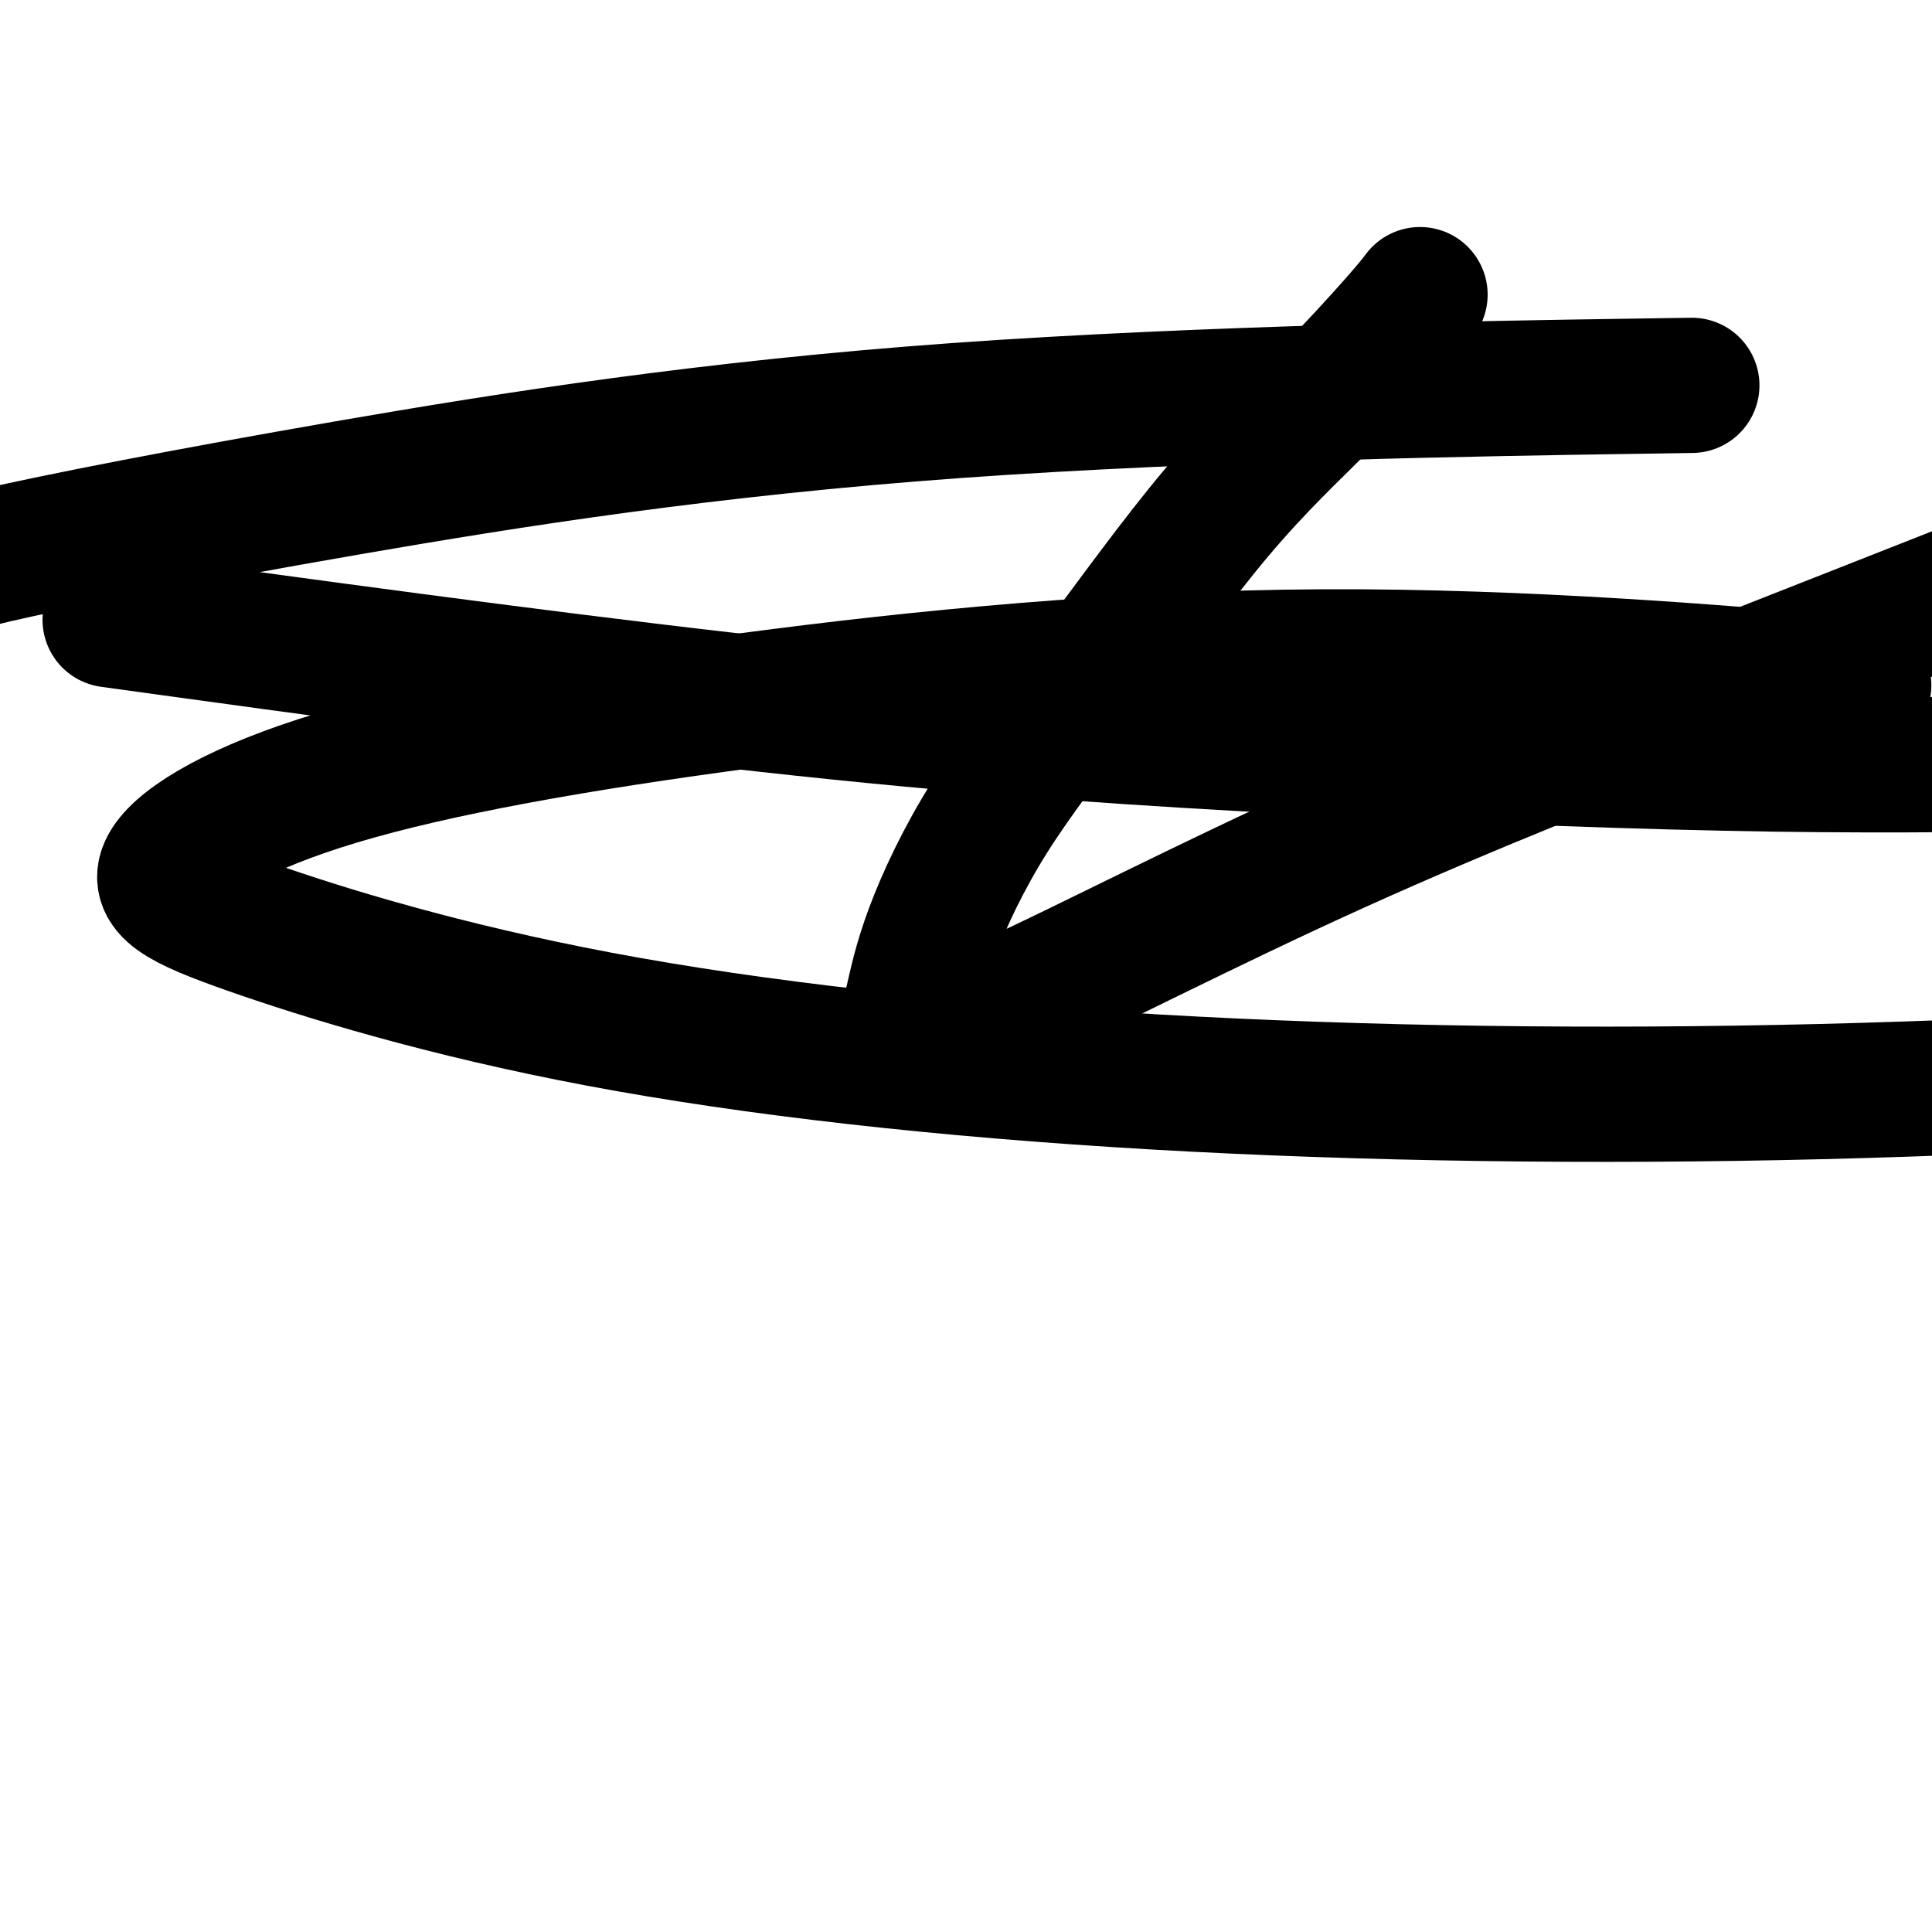 <svg viewBox='0 0 400 400' version='1.1' xmlns='http://www.w3.org/2000/svg' xmlns:xlink='http://www.w3.org/1999/xlink'><g fill='none' stroke='#000000' stroke-width='28' stroke-linecap='round' stroke-linejoin='round'><path d='M294,61c-0.910,1.197 -1.820,2.393 -5,6c-3.180,3.607 -8.630,9.624 -15,16c-6.370,6.376 -13.660,13.111 -22,23c-8.340,9.889 -17.728,22.933 -26,34c-8.272,11.067 -15.426,20.156 -21,29c-5.574,8.844 -9.567,17.444 -12,24c-2.433,6.556 -3.307,11.068 -4,14c-0.693,2.932 -1.205,4.282 -1,5c0.205,0.718 1.127,0.803 3,1c1.873,0.197 4.698,0.506 19,-6c14.302,-6.506 40.081,-19.829 67,-32c26.919,-12.171 54.977,-23.192 85,-35c30.023,-11.808 62.012,-24.404 94,-37'/><path d='M336,80c12.376,-0.187 24.753,-0.373 0,0c-24.753,0.373 -86.635,1.306 -138,5c-51.365,3.694 -92.214,10.148 -126,16c-33.786,5.852 -60.510,11.100 -73,14c-12.490,2.900 -10.745,3.450 -9,4'/><path d='M35,130c-10.571,-1.458 -21.142,-2.915 0,0c21.142,2.915 73.997,10.204 116,15c42.003,4.796 73.155,7.099 107,9c33.845,1.901 70.384,3.400 99,4c28.616,0.600 49.308,0.300 70,0'/><path d='M376,141c8.553,0.743 17.106,1.487 0,0c-17.106,-1.487 -59.871,-5.203 -102,-5c-42.129,0.203 -83.624,4.327 -119,9c-35.376,4.673 -64.635,9.896 -85,16c-20.365,6.104 -31.838,13.091 -35,18c-3.162,4.909 1.987,7.741 17,13c15.013,5.259 39.890,12.946 72,19c32.110,6.054 71.453,10.476 115,13c43.547,2.524 91.299,3.150 138,2c46.701,-1.150 92.350,-4.075 138,-7'/></g>
</svg>